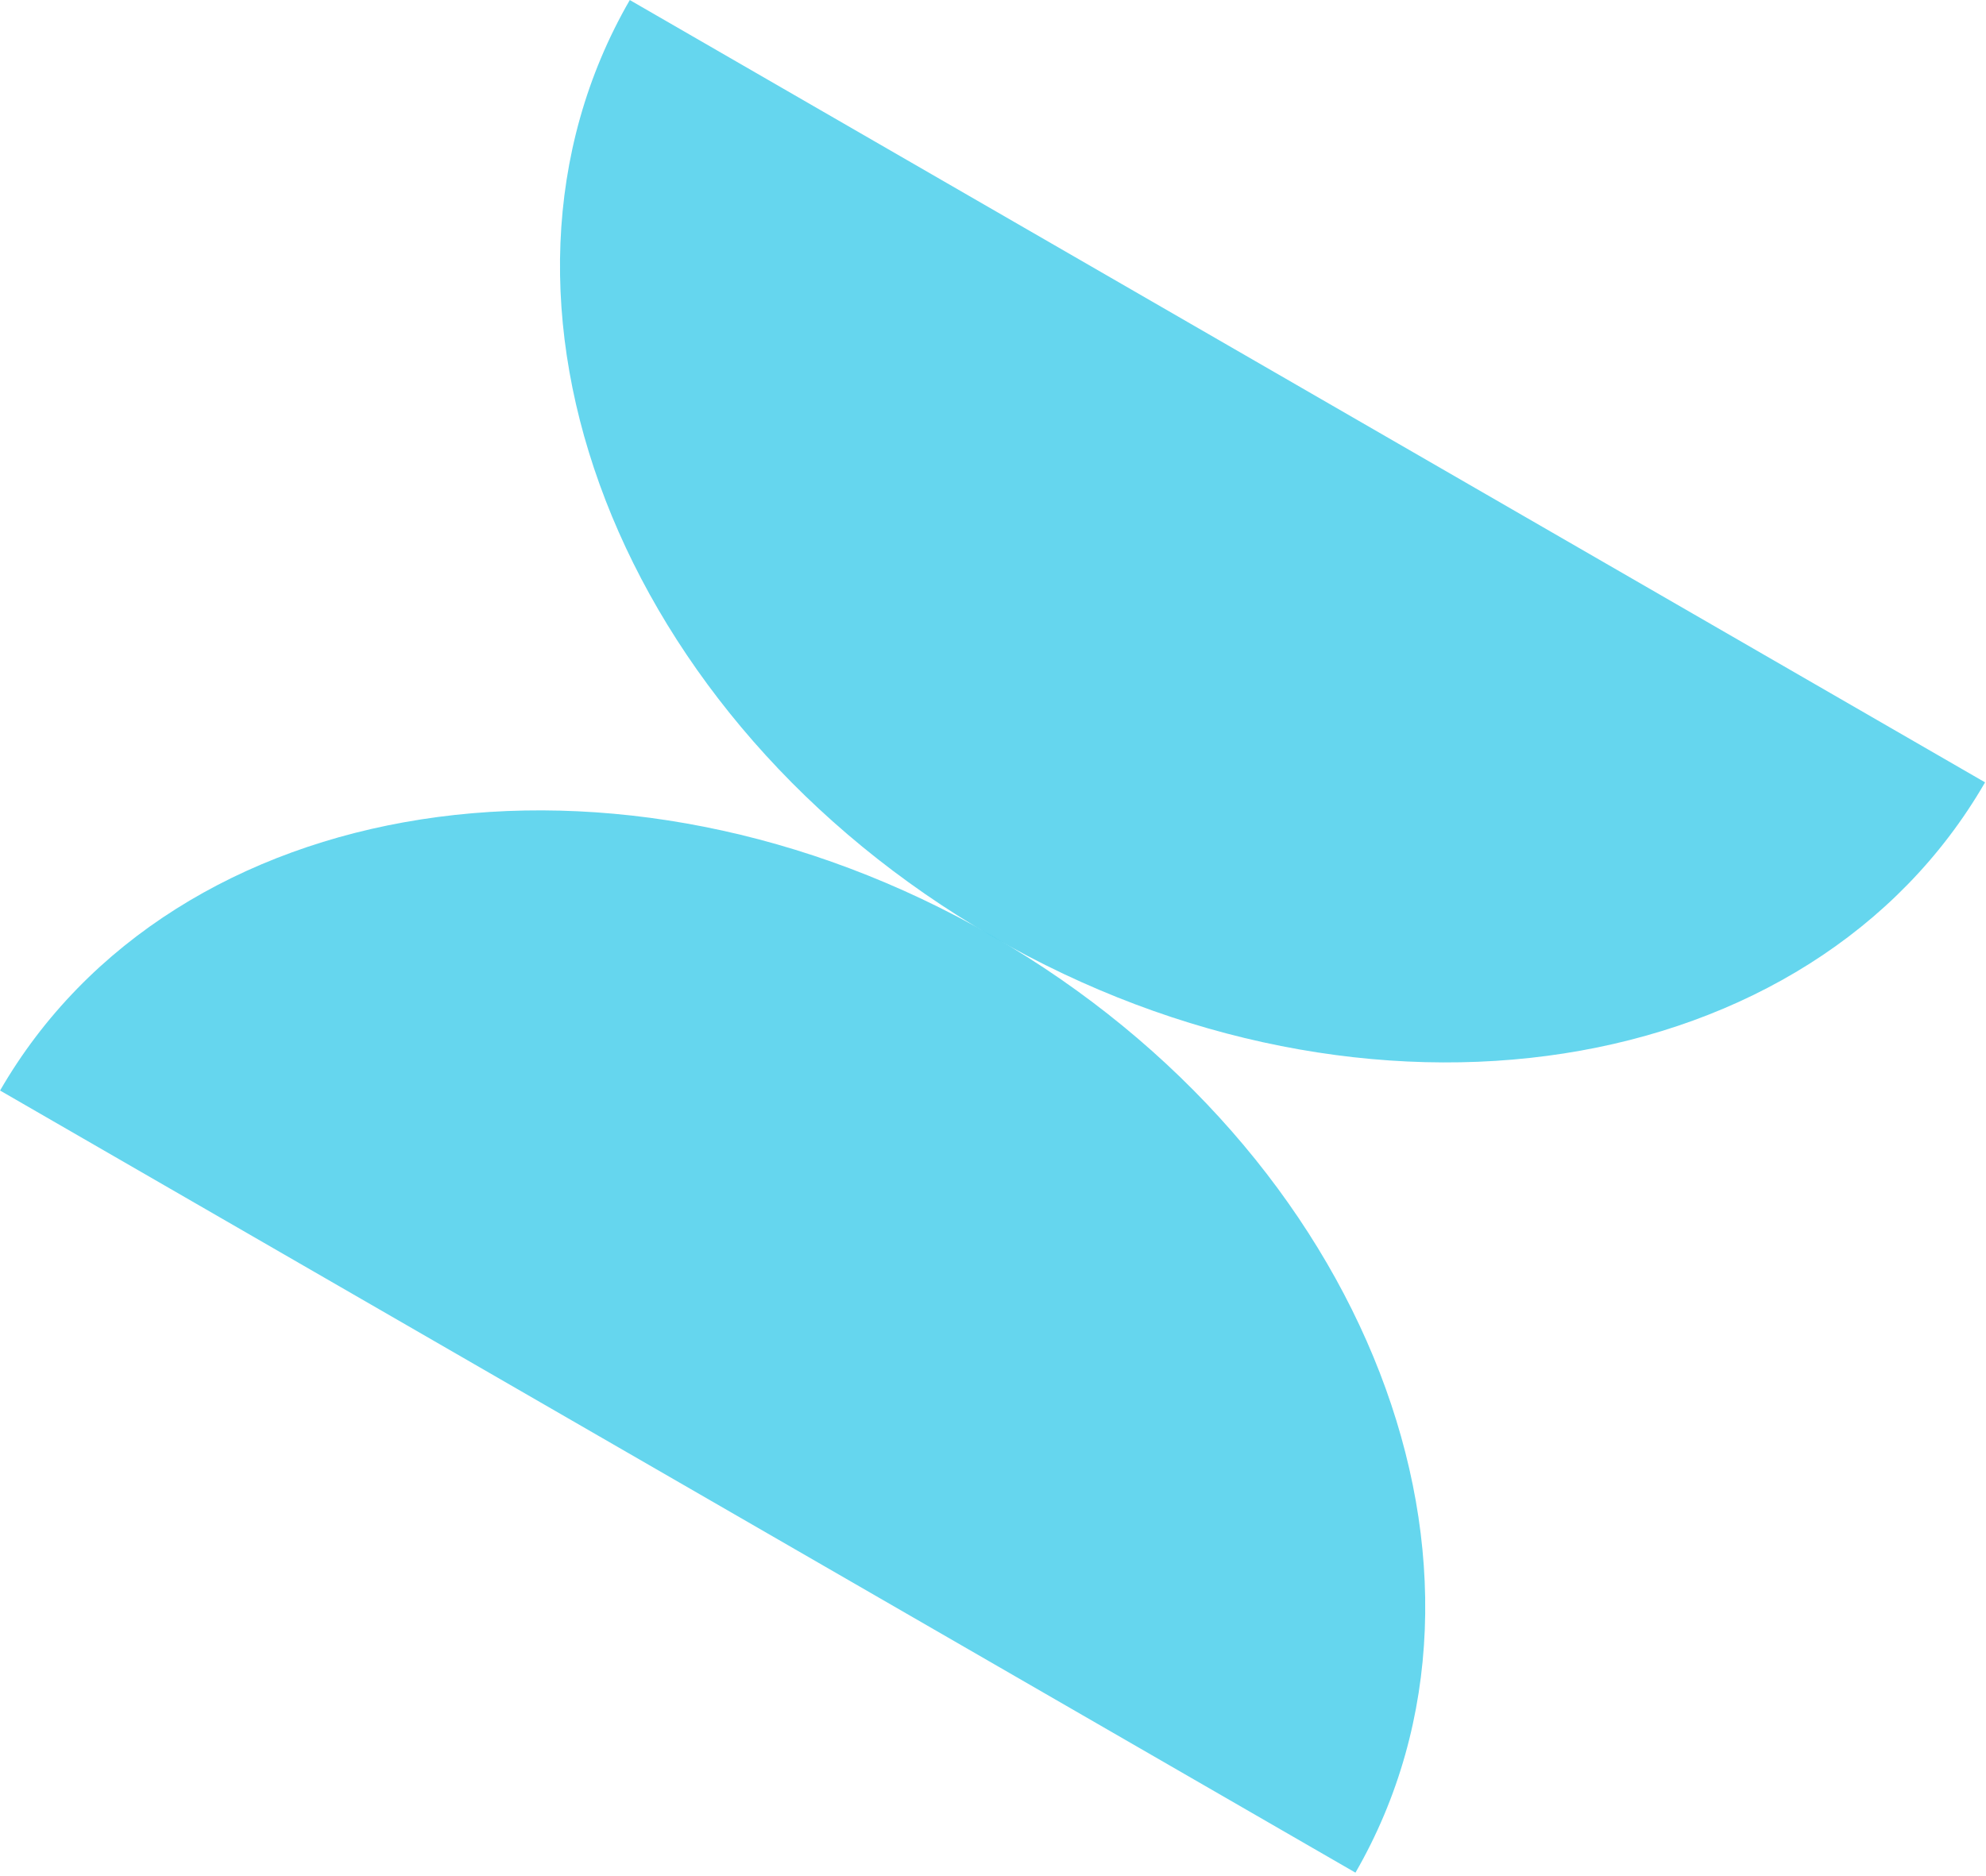 <?xml version="1.0" encoding="UTF-8"?> <svg xmlns="http://www.w3.org/2000/svg" width="381" height="360" viewBox="0 0 381 360" fill="none"> <path d="M0.013 209.253C33.377 151.464 118.64 138.171 190.449 179.63C262.258 221.089 293.399 301.538 260.035 359.327" fill="#53D1EC" fill-opacity="0.894"></path> <path d="M380.821 150.119C347.449 207.92 262.195 221.169 190.399 179.717C118.602 138.265 87.449 57.809 120.82 0.007" fill="#53D1EC" fill-opacity="0.894"></path> </svg> 